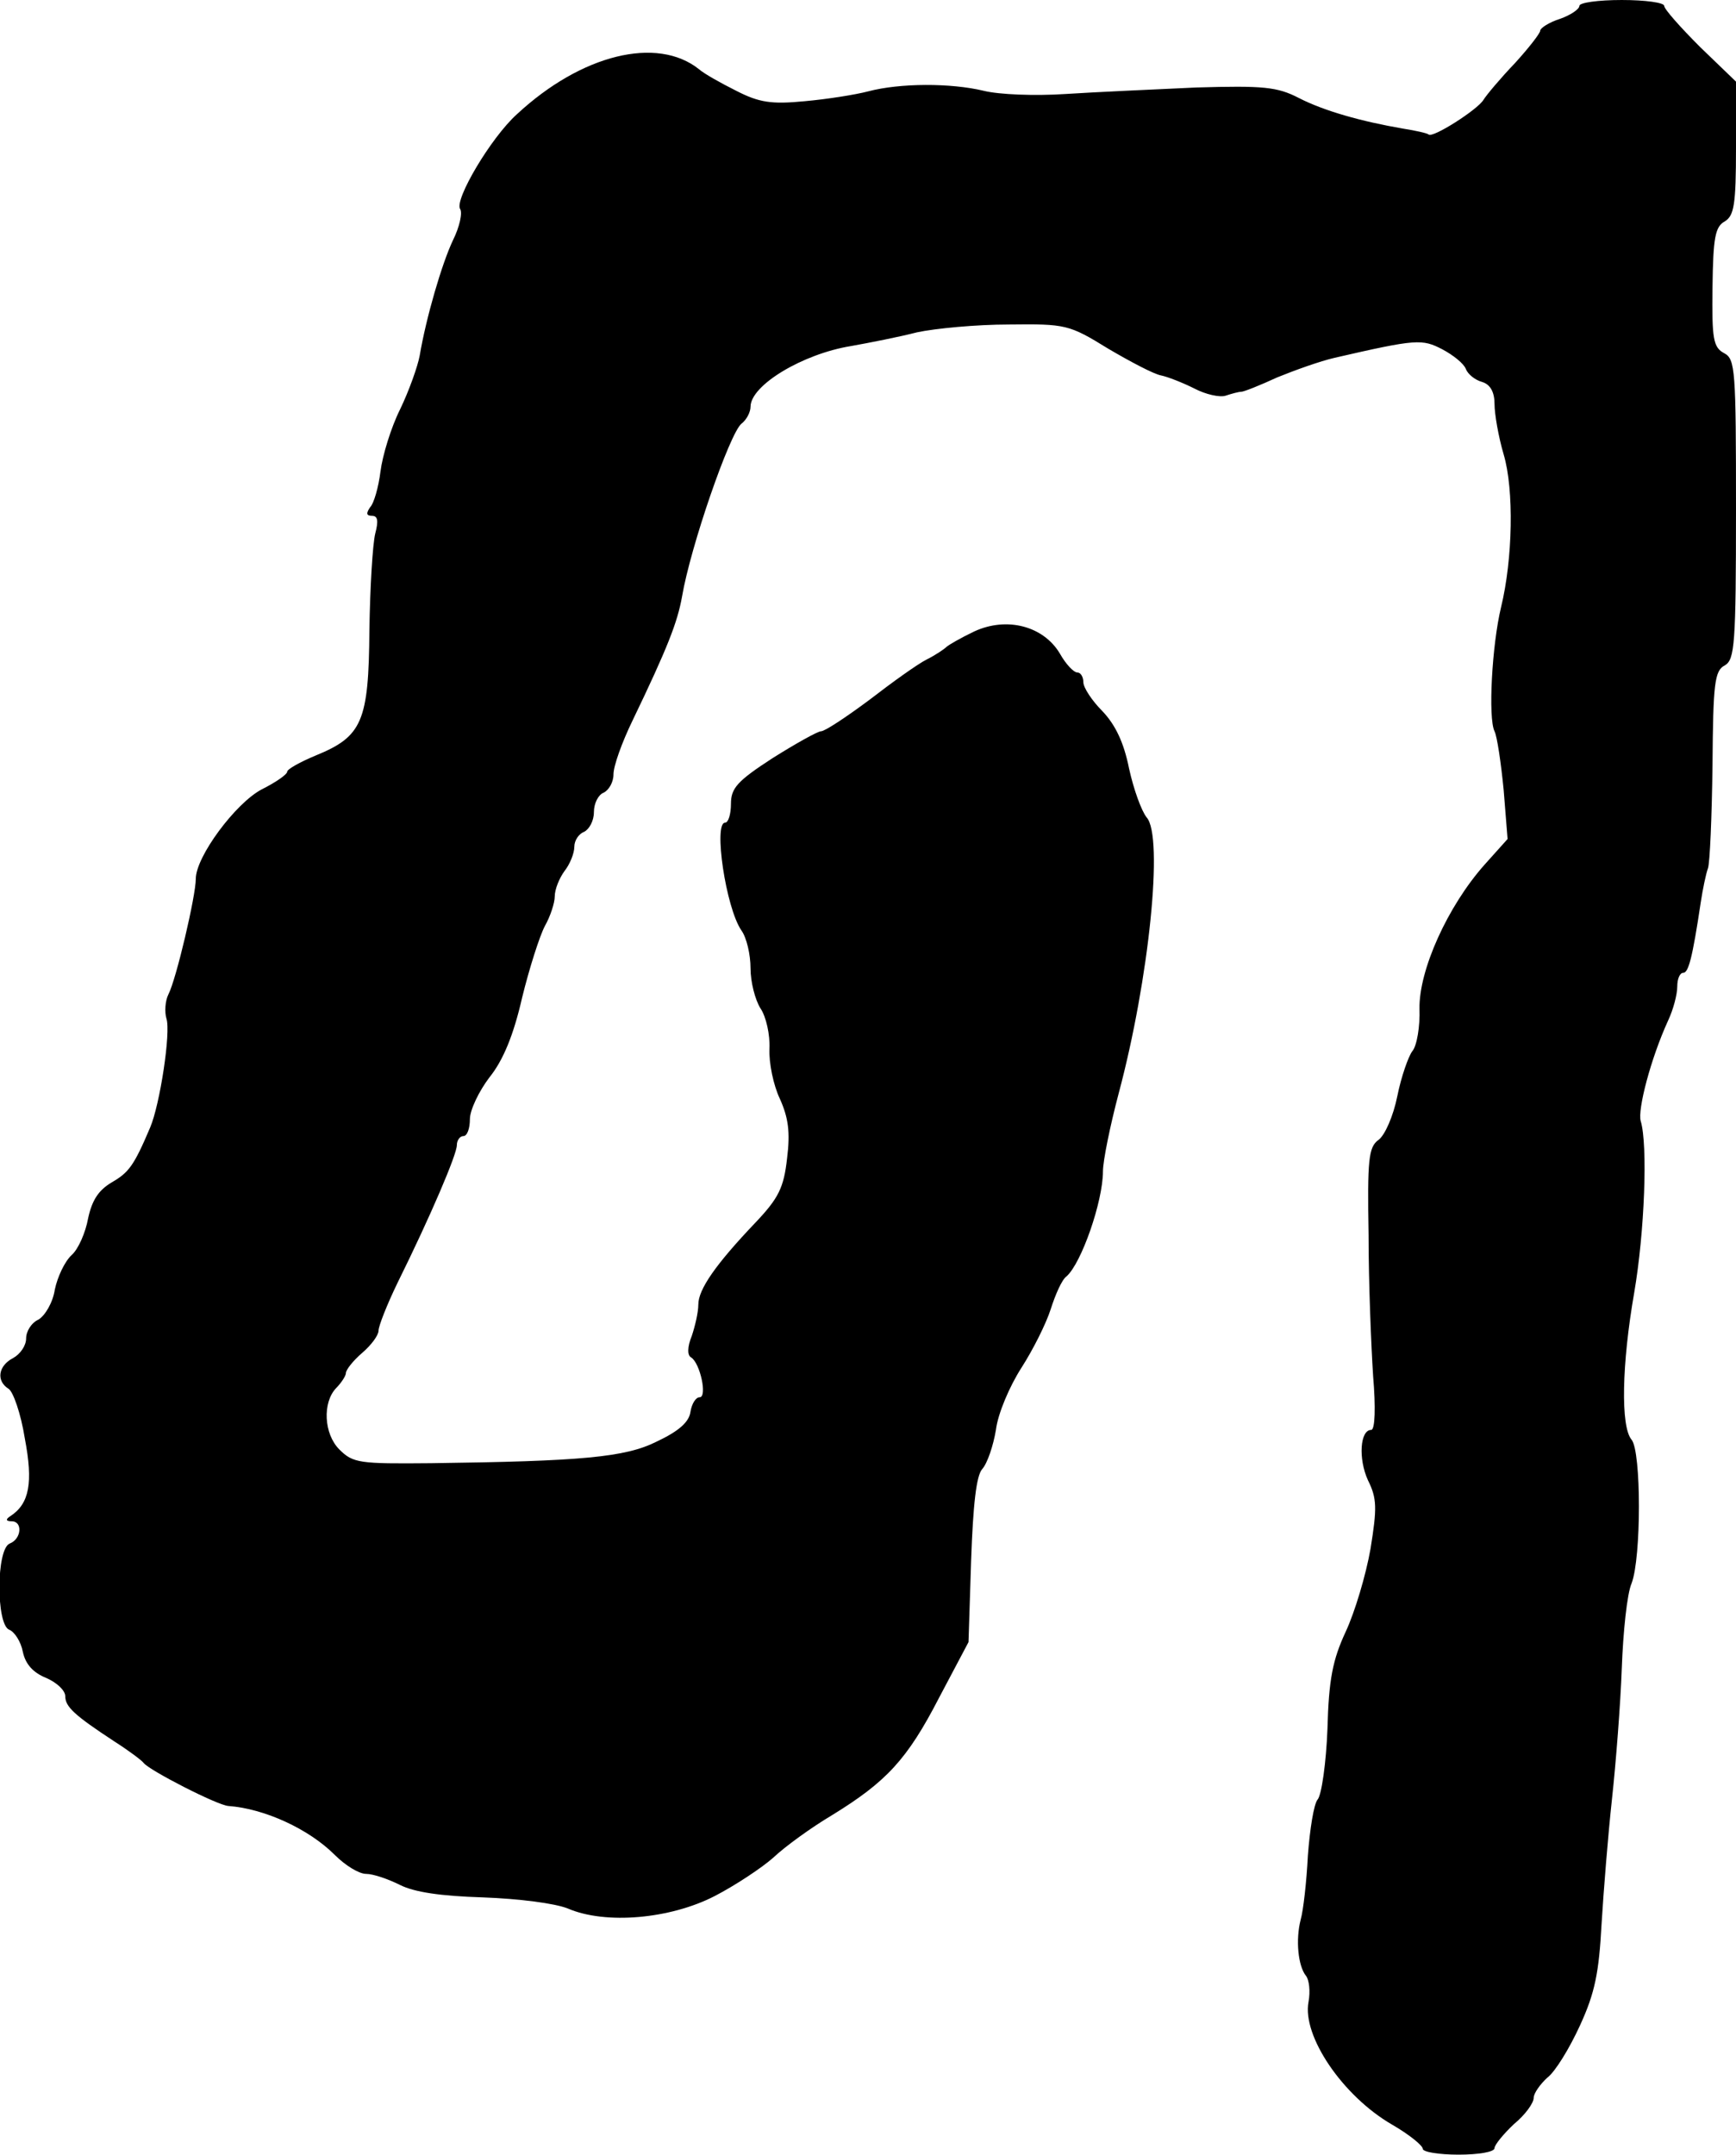<?xml version="1.0" standalone="no"?>
<!DOCTYPE svg PUBLIC "-//W3C//DTD SVG 20010904//EN"
 "http://www.w3.org/TR/2001/REC-SVG-20010904/DTD/svg10.dtd">
<svg version="1.0" xmlns="http://www.w3.org/2000/svg"
 width="266pt" height="330pt" viewBox="0 0 266 330"
 preserveAspectRatio="xMidYMid meet">
<g transform="translate(0,330) scale(0.1,-0.1)"
fill="#000000" stroke="none">
<path d="M2420 3291 c0 -5 -13 -14 -30 -20 -16 -5 -30 -14 -30 -18 0 -4 -18
-27 -39 -50 -22 -23 -43 -48 -48 -56 -9 -15 -78 -59 -84 -53 -2 2 -20 6 -39 9
-64 11 -121 27 -160 47 -33 17 -54 19 -157 16 -65 -3 -155 -7 -201 -10 -46 -3
-101 -1 -125 5 -50 12 -128 12 -177 -1 -19 -5 -63 -12 -97 -15 -51 -5 -70 -2
-105 16 -24 12 -49 26 -57 33 -64 51 -180 23 -279 -69 -40 -36 -96 -131 -87
-145 4 -6 -1 -28 -11 -48 -17 -36 -41 -118 -51 -177 -3 -16 -16 -53 -30 -82
-14 -28 -27 -71 -30 -95 -3 -24 -10 -49 -16 -55 -6 -9 -6 -13 3 -13 9 0 10 -8
5 -27 -4 -16 -8 -82 -9 -148 -1 -140 -11 -163 -82 -192 -24 -10 -44 -21 -44
-25 0 -4 -17 -16 -39 -27 -40 -21 -101 -103 -101 -137 0 -26 -30 -154 -42
-177 -5 -10 -6 -27 -3 -37 7 -21 -10 -132 -25 -167 -25 -59 -33 -69 -59 -84
-20 -12 -30 -27 -36 -55 -4 -22 -15 -47 -25 -56 -11 -10 -22 -34 -26 -53 -3
-20 -15 -40 -25 -46 -11 -5 -19 -18 -19 -29 0 -11 -9 -24 -20 -30 -23 -12 -26
-35 -7 -47 7 -4 19 -38 25 -76 13 -68 7 -100 -22 -119 -8 -5 -7 -8 2 -8 17 0
15 -27 -3 -34 -21 -8 -21 -124 -1 -132 8 -3 18 -18 21 -34 4 -19 16 -32 36
-40 16 -7 29 -19 29 -28 0 -16 14 -29 75 -69 22 -14 42 -29 45 -33 8 -11 113
-65 130 -66 55 -4 123 -35 163 -75 16 -16 37 -29 48 -29 11 0 34 -8 52 -17 22
-11 62 -17 127 -19 55 -2 110 -9 130 -17 58 -25 157 -16 225 19 31 16 72 43
90 59 18 17 58 46 90 65 83 51 115 85 164 180 l45 85 4 125 c3 86 8 130 17
140 8 9 17 36 21 60 3 25 21 67 39 95 18 28 38 68 45 90 7 22 17 45 24 50 23
20 56 115 56 161 0 16 11 70 24 119 47 176 69 394 43 423 -8 10 -20 43 -27 75
-8 40 -21 67 -41 88 -16 16 -29 36 -29 44 0 8 -4 15 -9 15 -6 0 -18 13 -27 29
-25 42 -81 57 -131 34 -21 -10 -40 -21 -43 -24 -3 -3 -16 -12 -30 -19 -14 -7
-53 -35 -88 -62 -35 -26 -68 -48 -74 -48 -5 0 -39 -19 -74 -41 -54 -35 -64
-46 -64 -70 0 -16 -4 -29 -9 -29 -18 0 1 -130 25 -165 8 -11 14 -37 14 -58 0
-21 7 -48 15 -61 9 -13 15 -41 14 -62 -1 -22 6 -56 16 -77 13 -29 16 -51 11
-91 -5 -45 -13 -61 -48 -98 -62 -65 -88 -103 -88 -126 0 -12 -5 -33 -10 -48
-7 -17 -7 -30 -1 -33 14 -9 25 -61 13 -61 -6 0 -12 -10 -14 -22 -2 -16 -18
-30 -52 -46 -48 -24 -115 -30 -346 -33 -109 -1 -119 0 -140 21 -24 24 -26 72
-5 94 8 8 15 19 15 23 0 5 11 19 25 31 14 12 25 27 25 34 0 7 13 40 29 73 51
103 91 197 91 211 0 8 5 14 10 14 6 0 10 12 10 26 0 14 14 43 30 64 21 26 37
65 50 122 11 45 27 95 35 110 8 14 15 35 15 45 0 11 7 28 15 39 8 10 15 27 15
37 0 10 7 20 15 23 8 4 15 17 15 30 0 14 7 27 15 30 8 4 15 16 15 28 0 13 13
49 29 82 54 112 69 151 76 190 13 77 73 250 91 265 8 6 14 18 14 26 0 33 80
81 154 93 28 5 74 14 101 21 28 6 91 12 141 12 87 1 92 0 152 -37 34 -20 70
-39 81 -41 10 -2 33 -11 51 -20 17 -9 39 -14 48 -11 9 3 20 6 24 6 4 0 29 10
55 22 27 11 66 25 88 30 126 29 134 29 165 13 17 -9 33 -22 36 -30 3 -8 14
-17 25 -20 13 -4 19 -16 19 -34 0 -15 6 -50 14 -77 16 -54 14 -160 -4 -234
-14 -58 -20 -170 -10 -190 4 -8 10 -49 14 -90 l6 -75 -35 -39 c-57 -64 -101
-162 -100 -221 1 -27 -4 -57 -11 -65 -6 -8 -17 -39 -23 -69 -6 -30 -19 -60
-29 -67 -15 -11 -17 -30 -15 -146 0 -73 4 -170 7 -216 4 -47 3 -82 -3 -82 -17
0 -20 -44 -5 -77 14 -28 14 -43 4 -105 -7 -40 -24 -97 -38 -127 -20 -43 -26
-73 -28 -149 -2 -52 -9 -101 -15 -108 -6 -7 -12 -46 -15 -86 -2 -40 -7 -84
-11 -98 -8 -31 -4 -71 8 -86 5 -6 7 -24 4 -40 -10 -52 52 -144 128 -188 26
-15 47 -32 47 -37 0 -5 25 -9 55 -9 30 0 55 4 55 10 0 5 14 22 30 37 17 14 30
32 30 40 0 7 10 21 21 31 12 9 34 45 50 80 23 50 29 81 33 155 3 50 10 137 16
192 6 55 13 145 15 200 2 55 8 114 15 130 15 39 15 202 0 220 -17 20 -15 116
4 225 16 93 21 227 10 263 -5 17 15 95 42 154 8 17 14 40 14 52 0 12 4 21 9
21 8 0 14 21 27 108 3 20 8 44 11 52 3 8 6 79 7 158 1 125 3 145 19 153 15 9
17 32 17 239 0 213 -1 230 -18 239 -17 9 -19 22 -18 101 1 76 4 93 19 101 14
9 17 25 17 112 l0 102 -55 53 c-30 30 -55 58 -55 63 0 5 -29 9 -65 9 -36 0
-65 -4 -65 -9z"/>
</g>
</svg>
